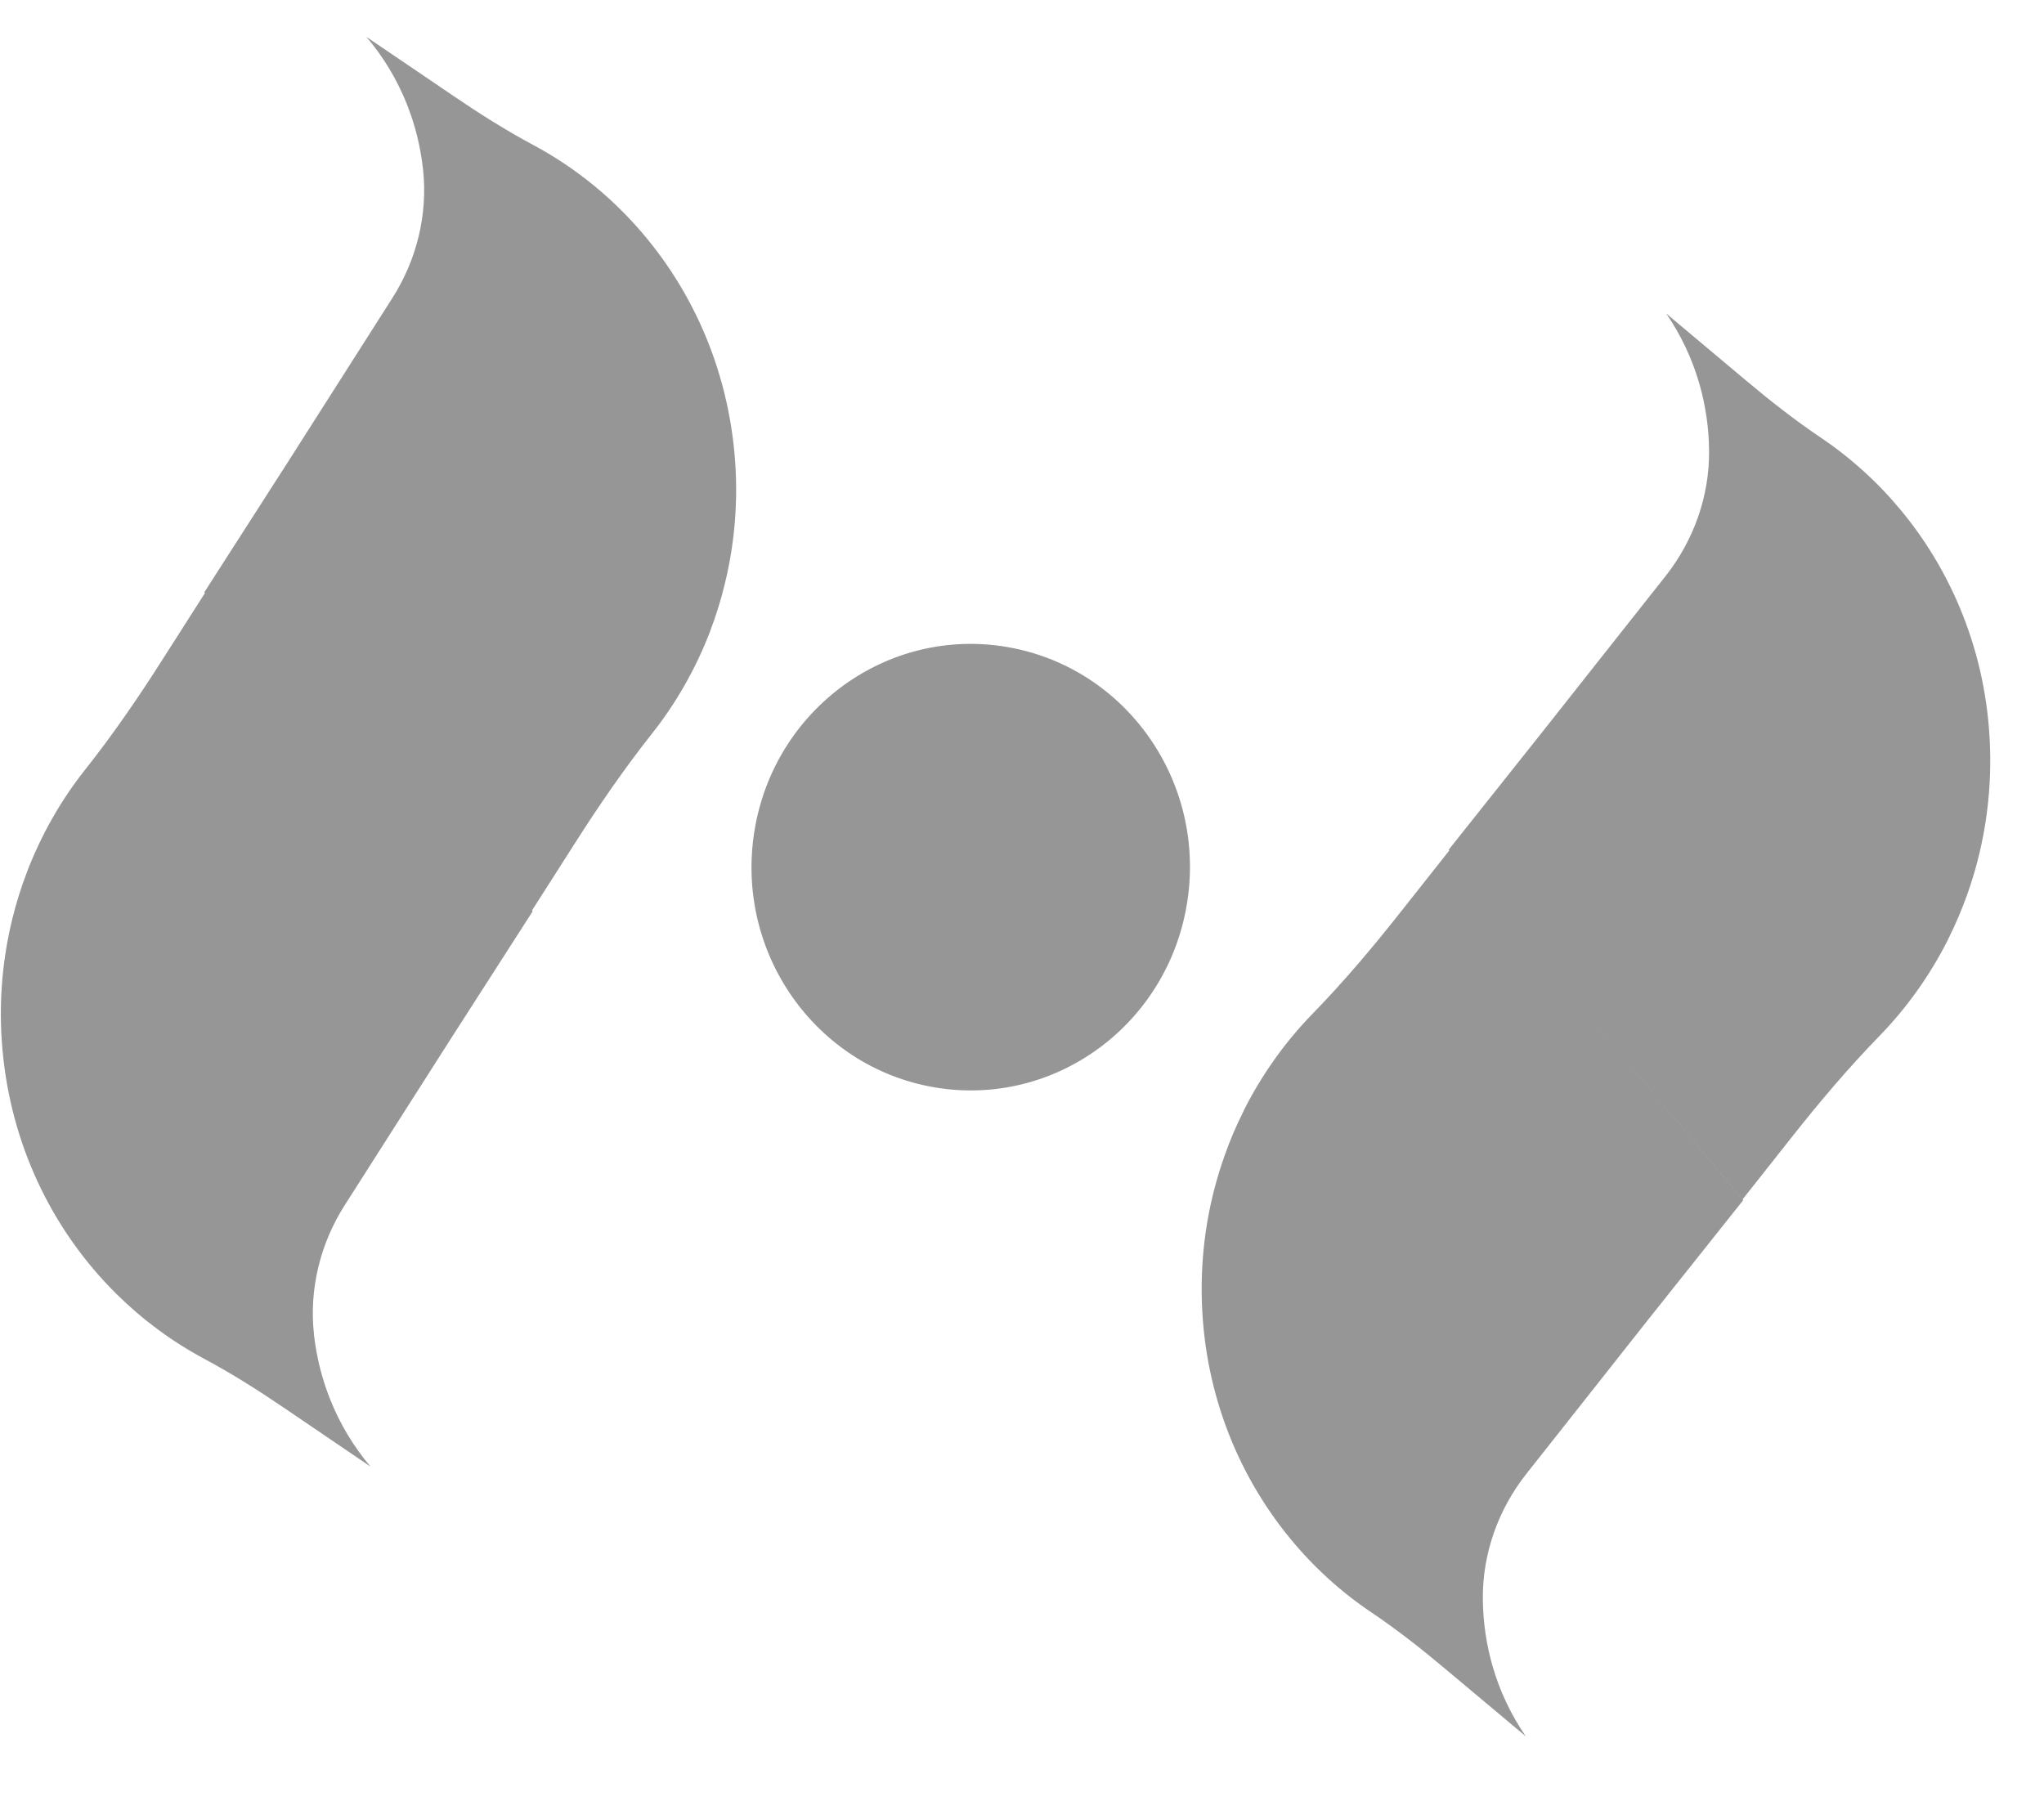 <svg width="35" height="31" viewBox="0 0 35 31" fill="none" xmlns="http://www.w3.org/2000/svg">
<g id="Group 48095474">
<g id="Group">
<path id="Vector" d="M29.839 20.54L29.85 20.552L28.197 22.63L27.236 23.847L26.135 25.241C25.657 25.846 25.385 26.601 25.391 27.38L25.391 27.396C25.396 27.784 25.452 28.159 25.552 28.513C25.678 28.957 25.874 29.368 26.126 29.734L24.75 28.581C24.34 28.236 23.918 27.905 23.474 27.606C22.959 27.259 22.494 26.836 22.097 26.353C21.165 25.223 20.596 23.762 20.577 22.158C20.567 21.326 20.706 20.529 20.969 19.791C21.062 19.524 21.173 19.267 21.298 19.019L21.298 19.015C21.608 18.401 22.006 17.842 22.478 17.358C23.013 16.808 23.509 16.22 23.985 15.616L24.817 14.564L29.839 20.54ZM24.817 14.564L24.806 14.552L26.459 12.473L27.42 11.256L28.521 9.864C28.999 9.258 29.271 8.503 29.265 7.724C29.265 7.718 29.264 7.713 29.265 7.708C29.261 7.32 29.204 6.945 29.104 6.59C28.978 6.146 28.782 5.735 28.531 5.369L29.906 6.523C30.316 6.868 30.738 7.198 31.182 7.497C31.697 7.844 32.162 8.267 32.56 8.75C33.492 9.88 34.061 11.341 34.079 12.945C34.089 13.776 33.95 14.574 33.687 15.313C33.593 15.578 33.483 15.836 33.358 16.085L33.358 16.087C33.048 16.702 32.65 17.261 32.178 17.745C31.643 18.295 31.147 18.883 30.671 19.486L29.839 20.539L24.816 14.563L24.817 14.564Z" fill="#969696"/>
</g>
<g id="Group_2">
<path id="Vector_2" d="M3.509 10.154L3.498 10.143L4.932 7.909L5.765 6.601L6.719 5.103C7.134 4.453 7.328 3.674 7.244 2.9L7.242 2.884C7.198 2.498 7.105 2.131 6.969 1.789C6.799 1.36 6.562 0.971 6.275 0.632L7.76 1.64C8.203 1.942 8.657 2.229 9.128 2.481C9.676 2.775 10.181 3.148 10.625 3.588C11.666 4.619 12.38 6.015 12.561 7.609C12.655 8.435 12.597 9.242 12.41 10.003C12.344 10.278 12.26 10.545 12.161 10.805L12.161 10.808C11.915 11.45 11.575 12.047 11.154 12.576C10.678 13.178 10.244 13.812 9.831 14.461L9.109 15.592L3.509 10.154ZM9.11 15.592L9.122 15.604L7.688 17.838L6.854 19.146L5.9 20.643C5.486 21.294 5.291 22.072 5.376 22.846C5.376 22.852 5.377 22.857 5.377 22.863C5.421 23.248 5.515 23.615 5.651 23.958C5.821 24.387 6.057 24.776 6.344 25.115L4.859 24.106C4.417 23.805 3.963 23.519 3.491 23.266C2.944 22.973 2.439 22.599 1.994 22.159C0.953 21.129 0.239 19.733 0.059 18.139C-0.035 17.313 0.023 16.505 0.209 15.744C0.276 15.47 0.359 15.202 0.459 14.942L0.459 14.94C0.705 14.297 1.044 13.701 1.465 13.171C1.941 12.57 2.376 11.935 2.788 11.286L3.51 10.155L9.111 15.593L9.11 15.592Z" fill="#969696"/>
</g>
<path id="Vector_3" d="M16.093 18.635C18.146 18.932 20.046 17.478 20.338 15.387C20.631 13.297 19.204 11.362 17.151 11.065C15.099 10.768 13.198 12.222 12.906 14.313C12.614 16.403 14.041 18.338 16.093 18.635Z" fill="#969696"/>
</g>
</svg>
